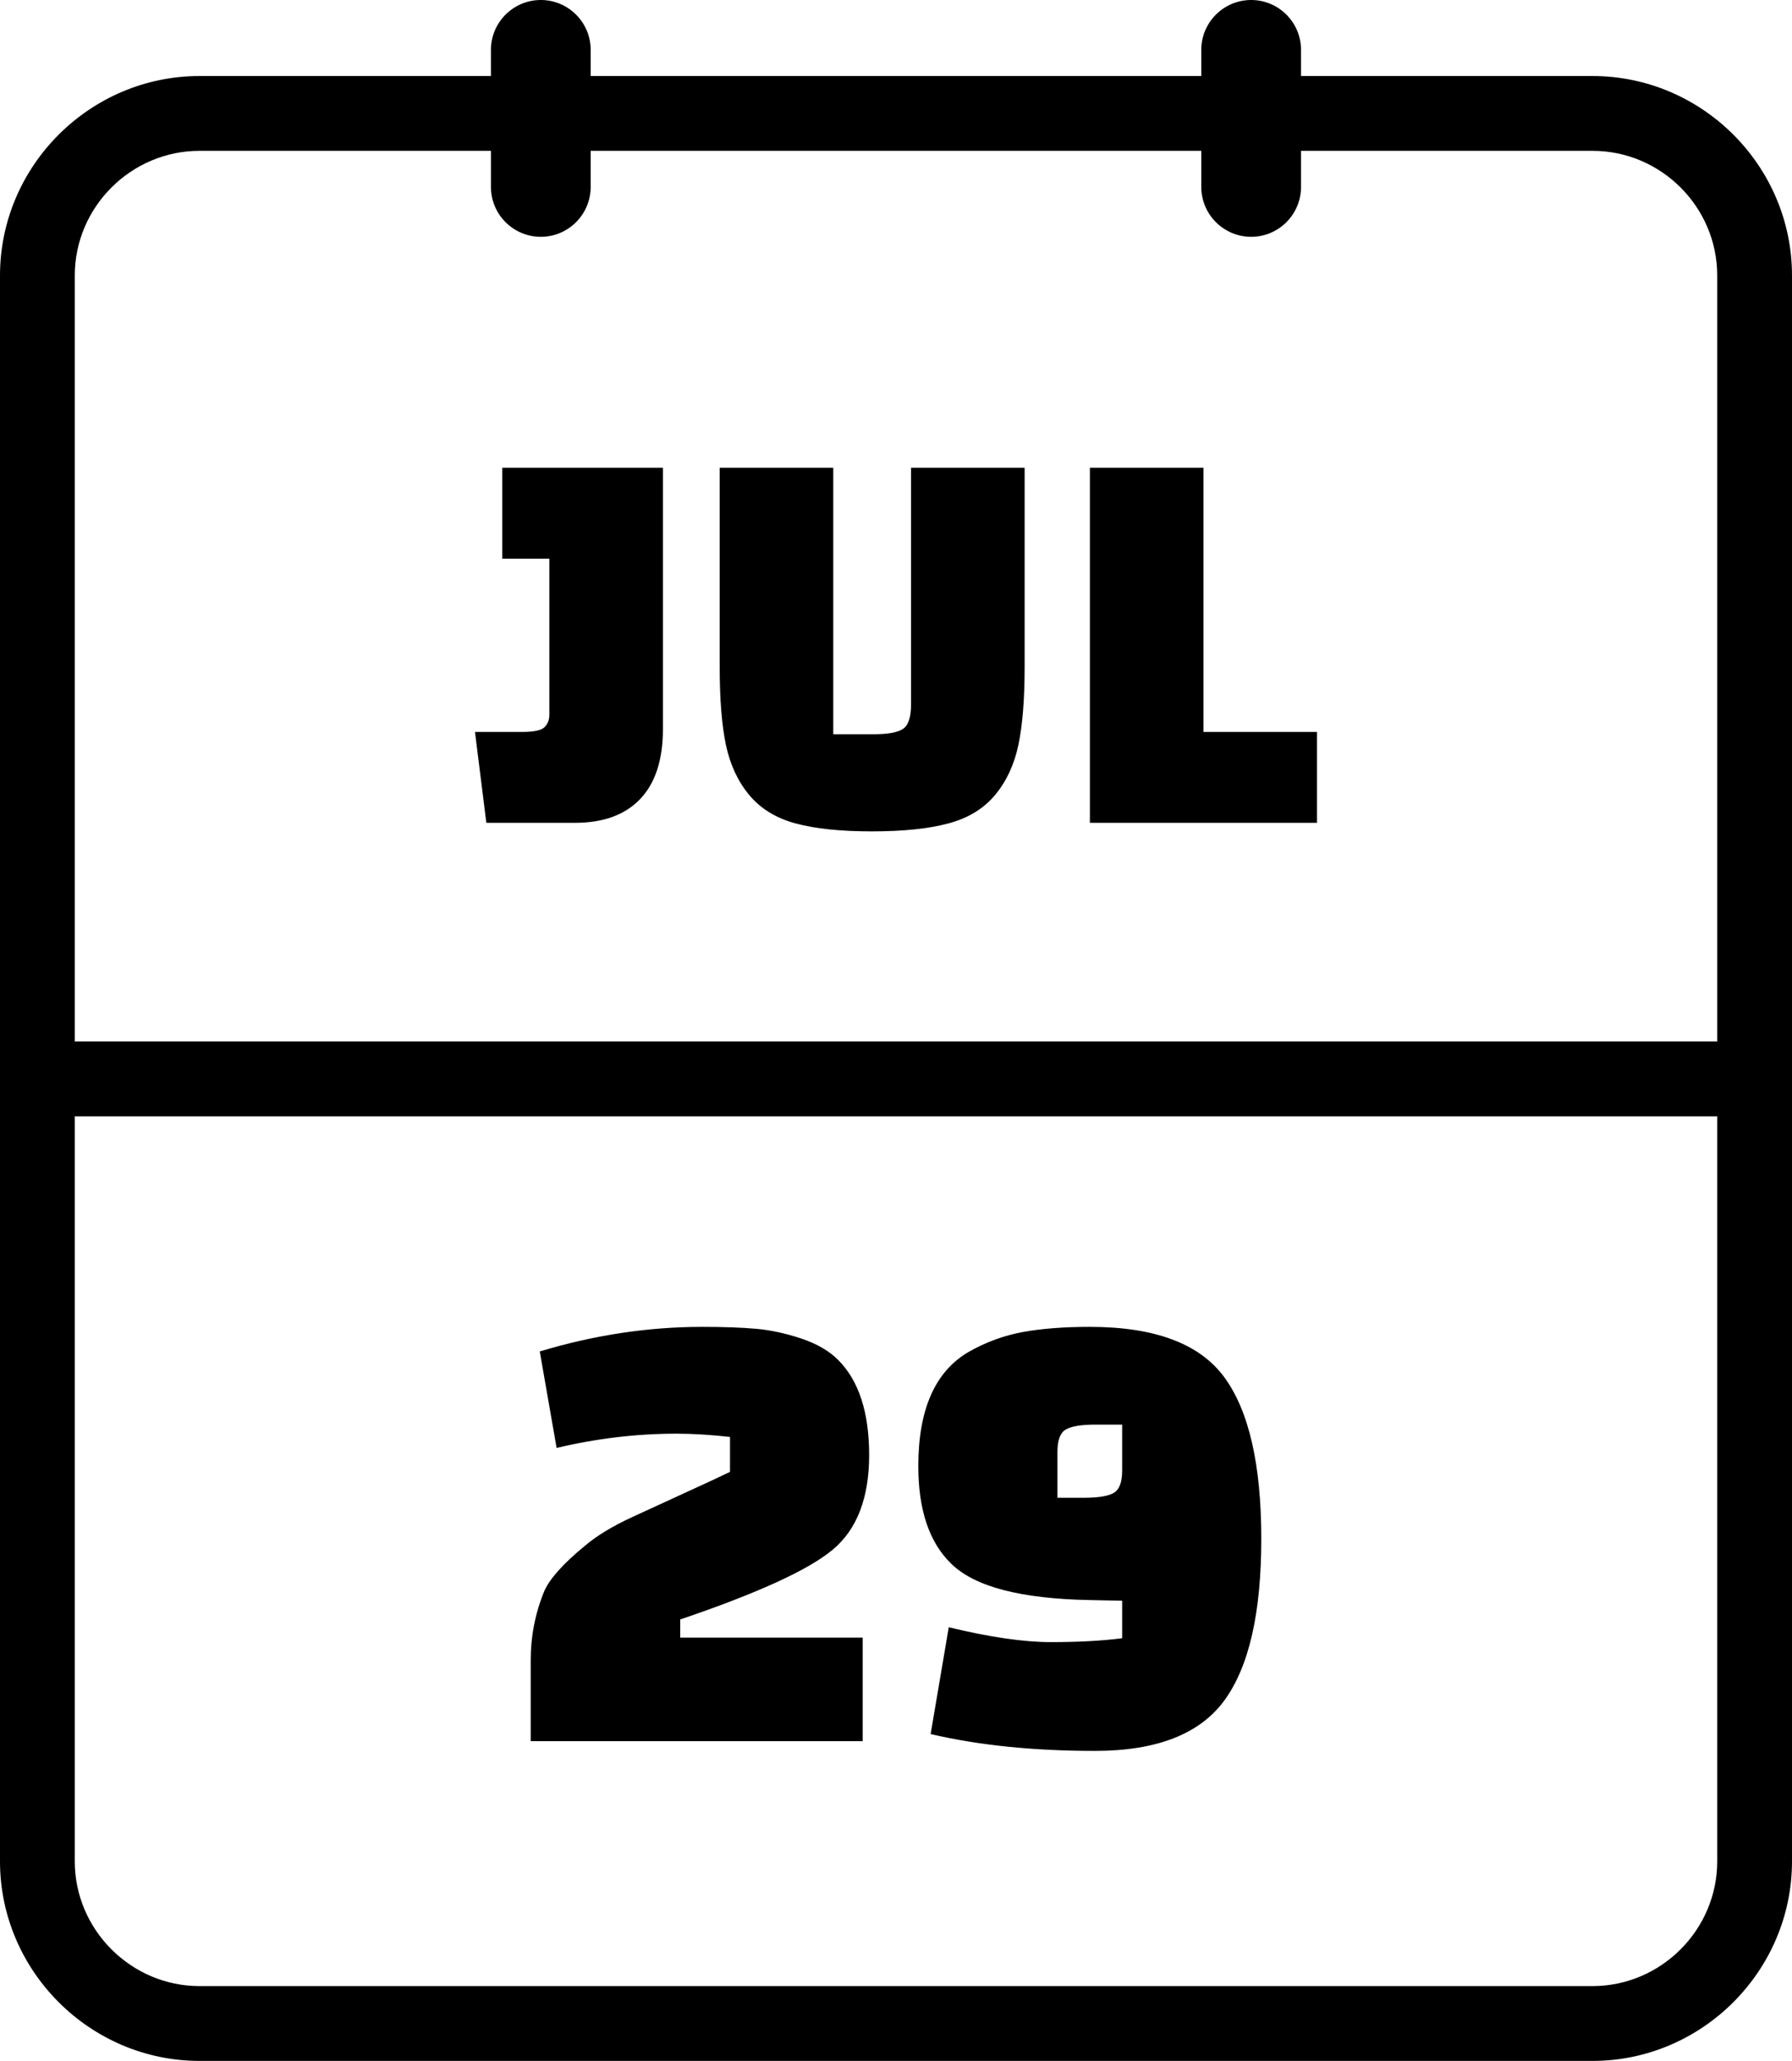 <svg xmlns="http://www.w3.org/2000/svg" shape-rendering="geometricPrecision" text-rendering="geometricPrecision" image-rendering="optimizeQuality" fill-rule="evenodd" clip-rule="evenodd" viewBox="0 0 445 511.55"><path fill-rule="nonzero" d="M49.55 492.98h345.91c16.99 0 30.97-13.95 30.97-30.96V277.1H18.57v184.92c0 16.99 13.99 30.96 30.98 30.96zm88.67-133.58l-4.18-23.95c13.5-4.07 26.94-6.1 40.33-6.1 5.36 0 9.83.16 13.42.48 3.59.32 7.31 1.13 11.17 2.41 3.86 1.29 6.91 3.05 9.16 5.3 5.14 5.14 7.71 13.02 7.71 23.62 0 10.61-3 18.43-9 23.46-6 5.04-18.64 10.82-37.92 17.36v4.5h45.32v25.71h-82.44V412.1c0-6 1.13-11.73 3.38-17.19 1.39-3.11 4.76-6.86 10.12-11.25 2.89-2.46 6.78-4.82 11.65-7.07s9.48-4.37 13.82-6.35c4.34-1.98 7.85-3.61 10.52-4.9v-8.67c-4.82-.54-9.26-.81-13.33-.81-9.86 0-19.77 1.18-29.73 3.54zm124.37.96v11.41h6.59c3.53 0 6-.4 7.39-1.21 1.39-.8 2.09-2.65 2.09-5.54v-11.41h-6.59c-3.53 0-6 .4-7.39 1.21-1.39.8-2.09 2.65-2.09 5.54zm16.07 36.96l-8.03-.16c-17.15-.32-28.61-3.32-34.39-9-5.46-5.25-8.2-13.34-8.2-24.26 0-14.15 4.23-23.63 12.7-28.45 4.18-2.35 8.59-3.96 13.25-4.82 4.66-.85 10.21-1.28 16.64-1.28 16.17 0 27.31 4.18 33.42 12.53 6.11 8.36 9.16 21.72 9.16 40.09 0 18.37-3.05 31.74-9.16 40.09-6.11 8.36-16.82 12.54-32.14 12.54s-28.92-1.4-40.81-4.18l4.5-26.51c10.17 2.46 18.64 3.69 25.38 3.69 6.75 0 12.65-.32 17.68-.96v-9.32zM120.77 204.24l-2.82-22.56h11.7c2.92 0 4.77-.39 5.57-1.19.8-.8 1.2-1.81 1.2-3.04v-38.77h-11.7v-22.56h39.9v64.86c0 7.61-1.88 13.39-5.64 17.34-3.76 3.95-9.16 5.92-16.21 5.92h-22zm86.15-88.12v66.13h10.01c3.57 0 6.02-.45 7.33-1.34 1.32-.89 1.98-2.94 1.98-6.13v-58.66h28.2v49.49c0 7.99-.52 14.43-1.55 19.32-1.04 4.88-2.97 9.02-5.79 12.4-2.82 3.39-6.67 5.74-11.56 7.05-4.89 1.32-11.23 1.98-19.03 1.98-7.8 0-14.12-.66-18.97-1.98-4.84-1.31-8.67-3.66-11.49-7.05-2.82-3.38-4.74-7.52-5.78-12.4-1.03-4.89-1.55-11.33-1.55-19.32v-49.49h28.2zm120.13 88.12h-56.4v-88.12h28.2v65.56h28.2v22.56zM298.31 12.39C298.31 5.55 303.86 0 310.7 0c6.83 0 12.38 5.55 12.38 12.39v6.48h72.38c27.22 0 49.54 22.3 49.54 49.52v393.63c0 27.2-22.35 49.53-49.54 49.53H49.55C22.36 511.55 0 489.22 0 462.02V68.39c0-27.22 22.34-49.52 49.55-49.52h72.36v-6.48C121.91 5.55 127.46 0 134.3 0c6.83 0 12.38 5.55 12.38 12.39v6.48h151.63v-6.48zm24.77 25.05v8.95c0 6.84-5.55 12.39-12.38 12.39-6.84 0-12.39-5.55-12.39-12.39v-8.95H146.68v8.95c0 6.84-5.55 12.39-12.38 12.39-6.84 0-12.39-5.55-12.39-12.39v-8.95H49.55c-17 0-30.98 13.94-30.98 30.95v190.12h407.86V68.39c0-17.02-13.95-30.95-30.97-30.95h-72.38z"/></svg>